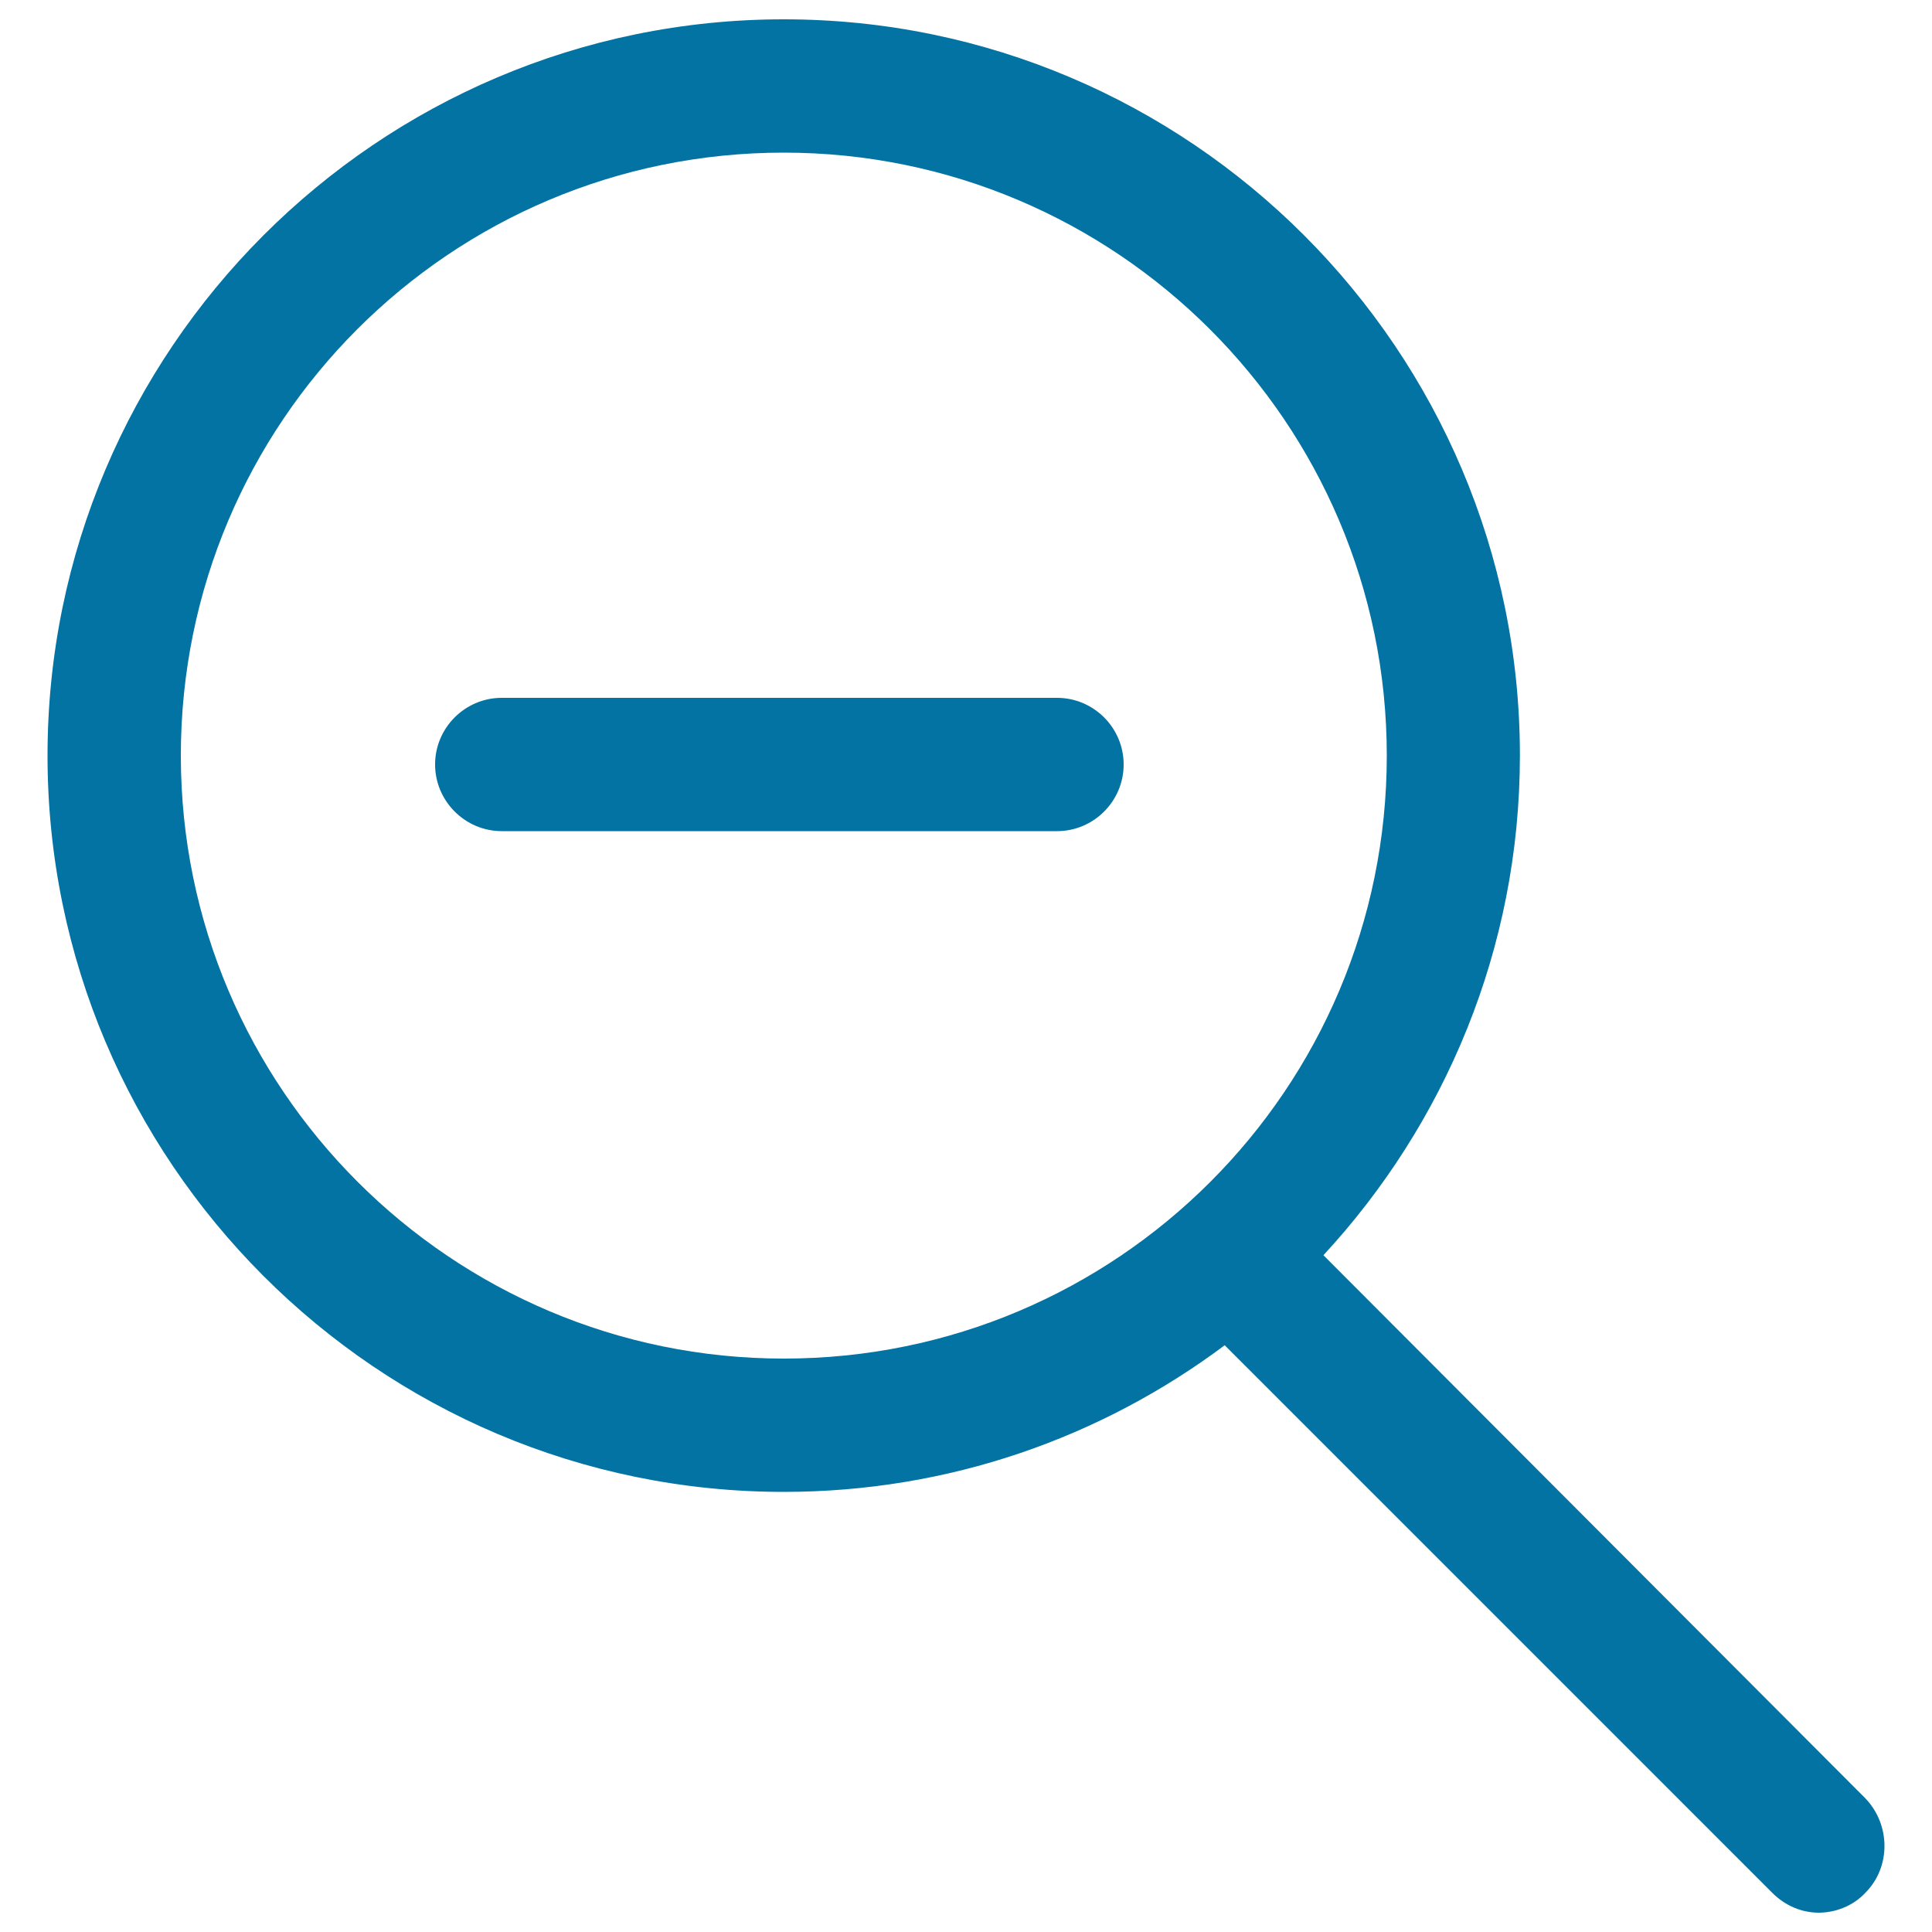 <svg xmlns="http://www.w3.org/2000/svg" viewBox="0 0 1000 1000" style="fill:#0273a2">
<title>Magnifying Glass Zoom Out SVG icon</title>
<g><g><path d="M405.7,772.2c85.6,0,164.4-28.2,228.2-75.9l283.4,283.4c6.9,6.9,15.5,10.3,24.1,10.3c8.6,0,17.8-3.5,24.1-10.3c13.2-13.2,13.2-35.1,0-48.9L685,649.7c62.7-67.8,101.7-158.6,101.7-258.7C786.7,181.3,616,10,405.7,10S24.6,181.3,24.6,391.1C24.6,600.9,195.3,772.2,405.7,772.2z M405.7,79c171.9,0,312.1,139.7,312.1,312.1c0,172.4-139.7,312.1-312.1,312.1c-171.9,0-312.1-139.7-312.1-312.1C93.6,218.6,233.2,79,405.7,79z"/><path d="M259.7,430.2h287.4c19,0,34.5-15.5,34.5-34.5c0-19-15.5-34.5-34.5-34.5H259.7c-19,0-34.5,15.5-34.5,34.5C225.2,414.6,240.7,430.2,259.7,430.2z"/></g></g>
</svg>